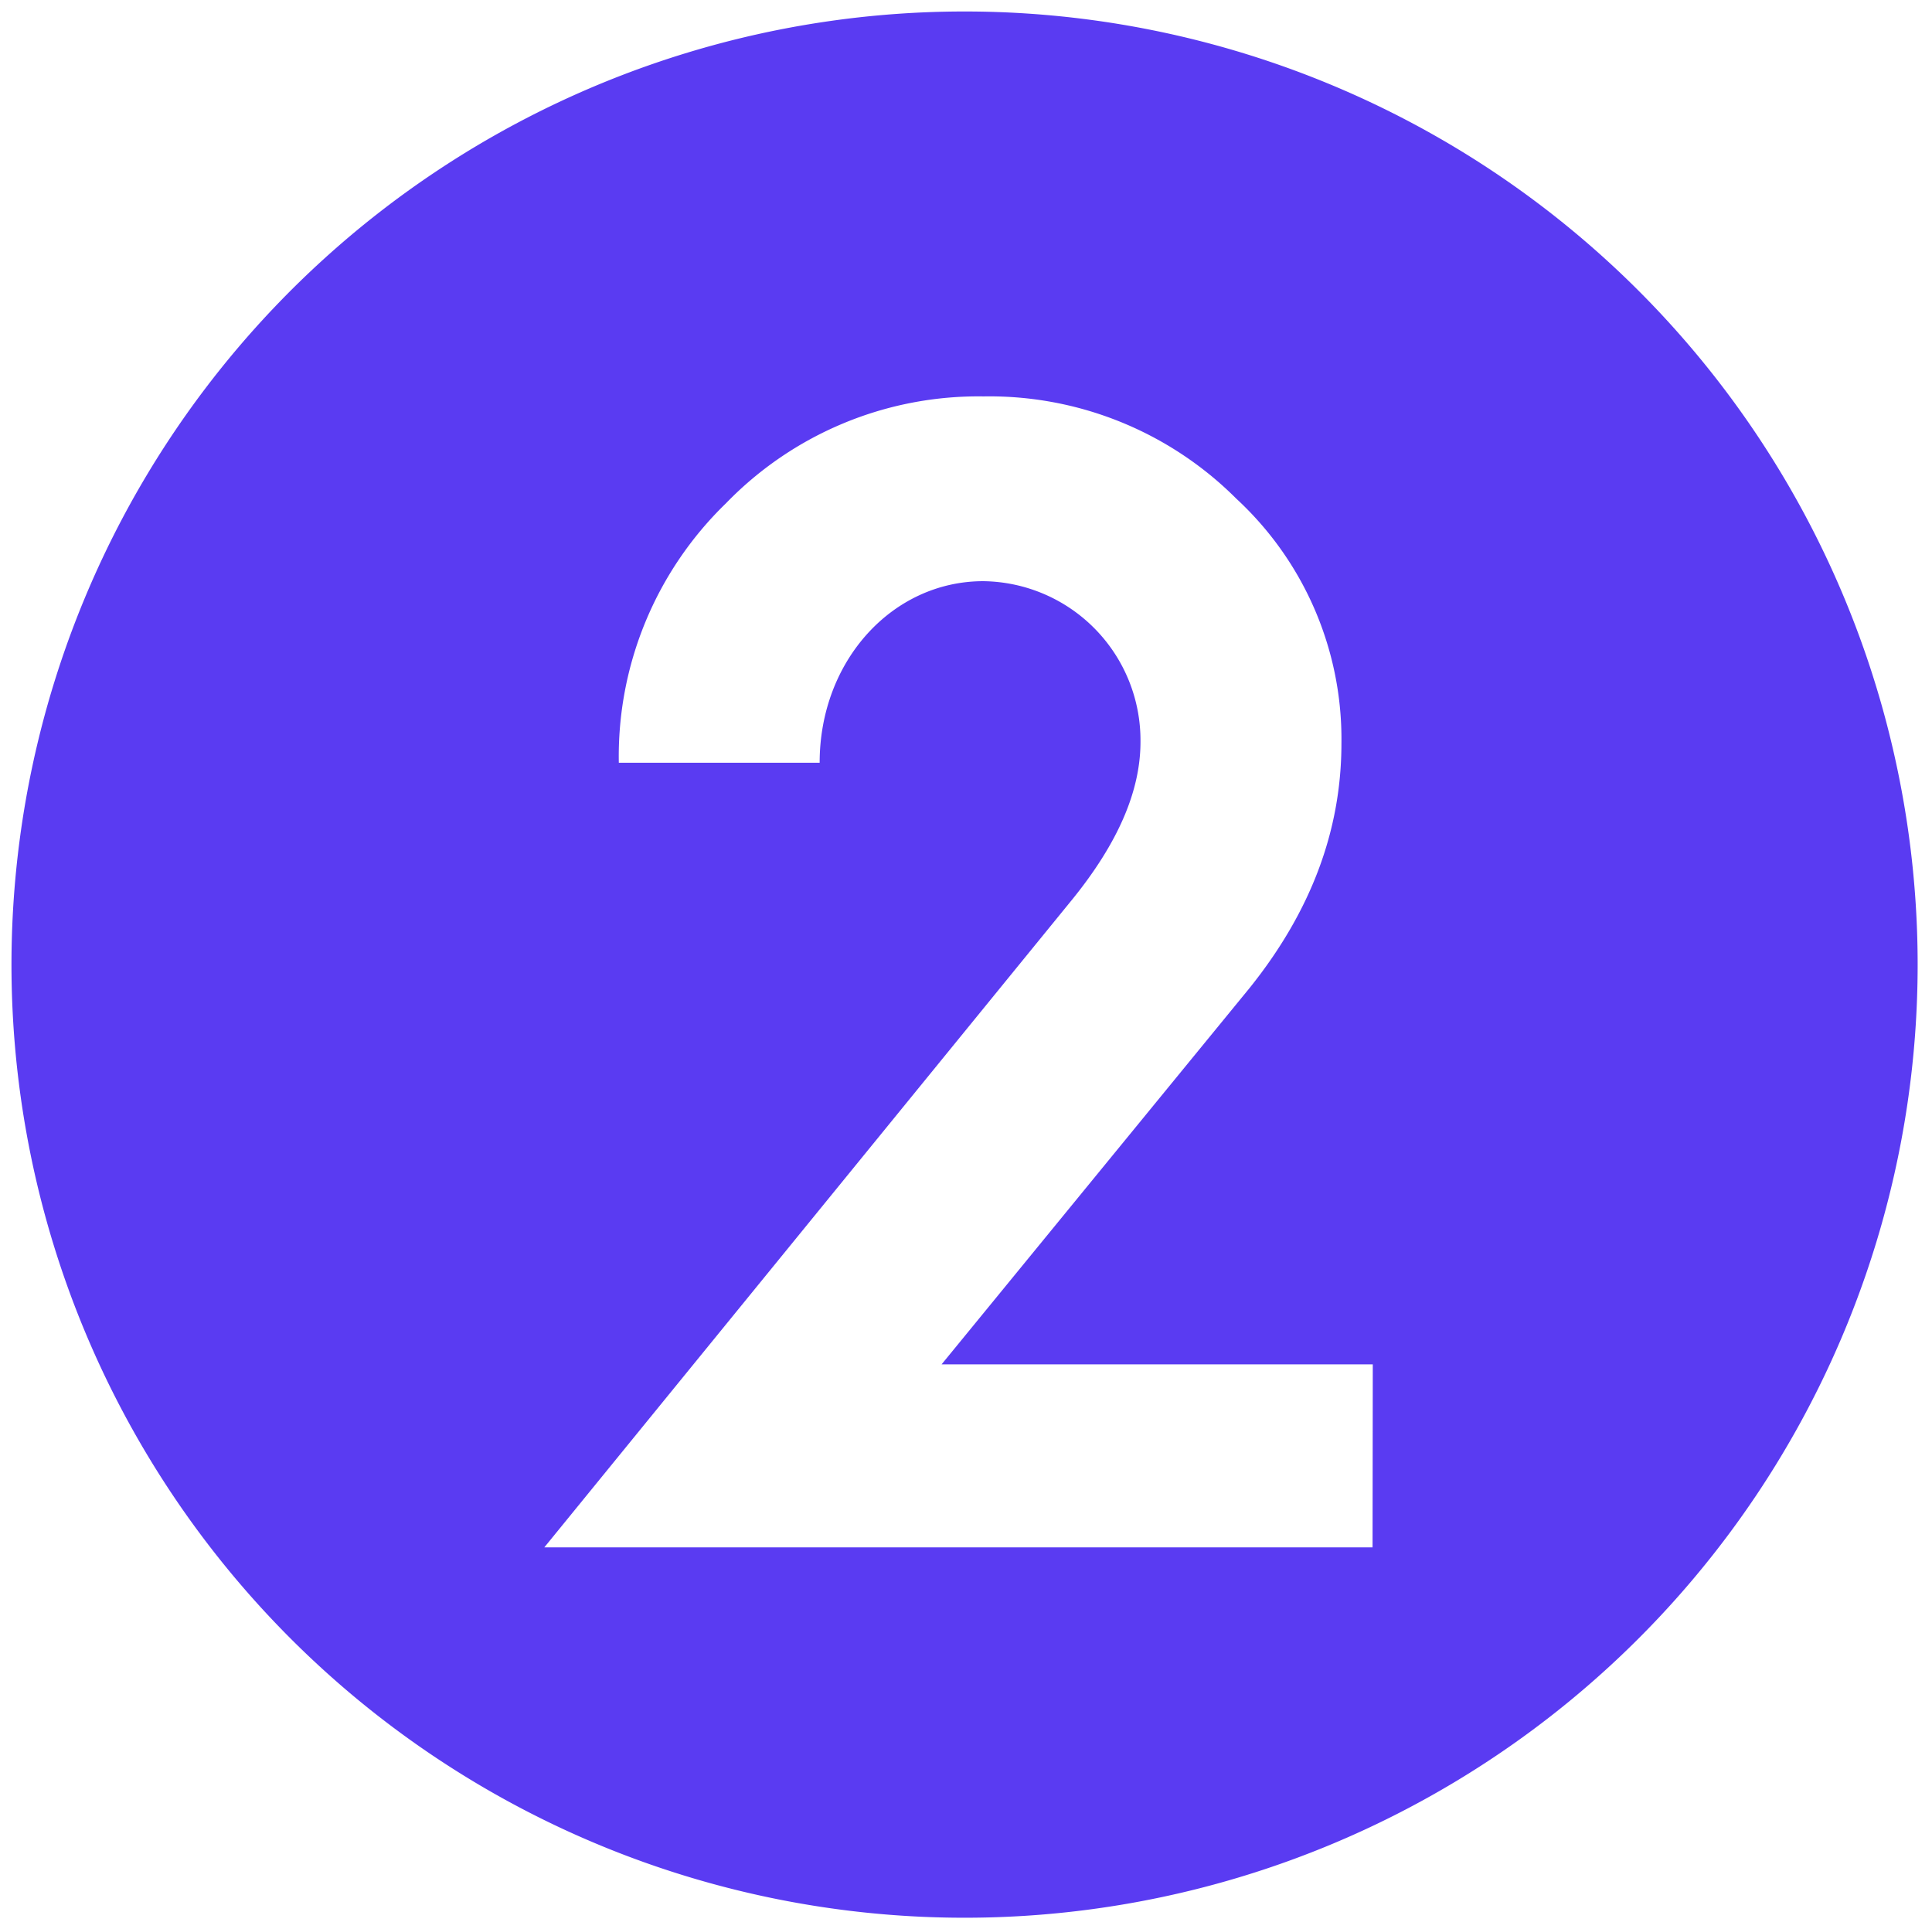<svg xmlns="http://www.w3.org/2000/svg" id="Layer_1" data-name="Layer 1" viewBox="0 0 168.25 168"><defs><style>.cls-1{fill:#5a3bf2;}</style></defs><title>Artboard 2 copy</title><path class="cls-1" d="M84,1a83,83,0,1,0,83,83A83,83,0,0,0,84,1Zm35.53,133.75H47.4l46-56.45c4-4.94,5.92-9.46,5.92-13.69a13.86,13.86,0,0,0-13.69-14c-7.9,0-14.25,6.92-14.25,15.81H53.89a30.68,30.68,0,0,1,9.32-22.58,30.59,30.59,0,0,1,22.44-9.32,30.39,30.39,0,0,1,22,8.89,28.52,28.52,0,0,1,9.17,21.32c0,7.62-2.68,14.68-8,21.31L82,118.81h37.55Z"></path></svg>